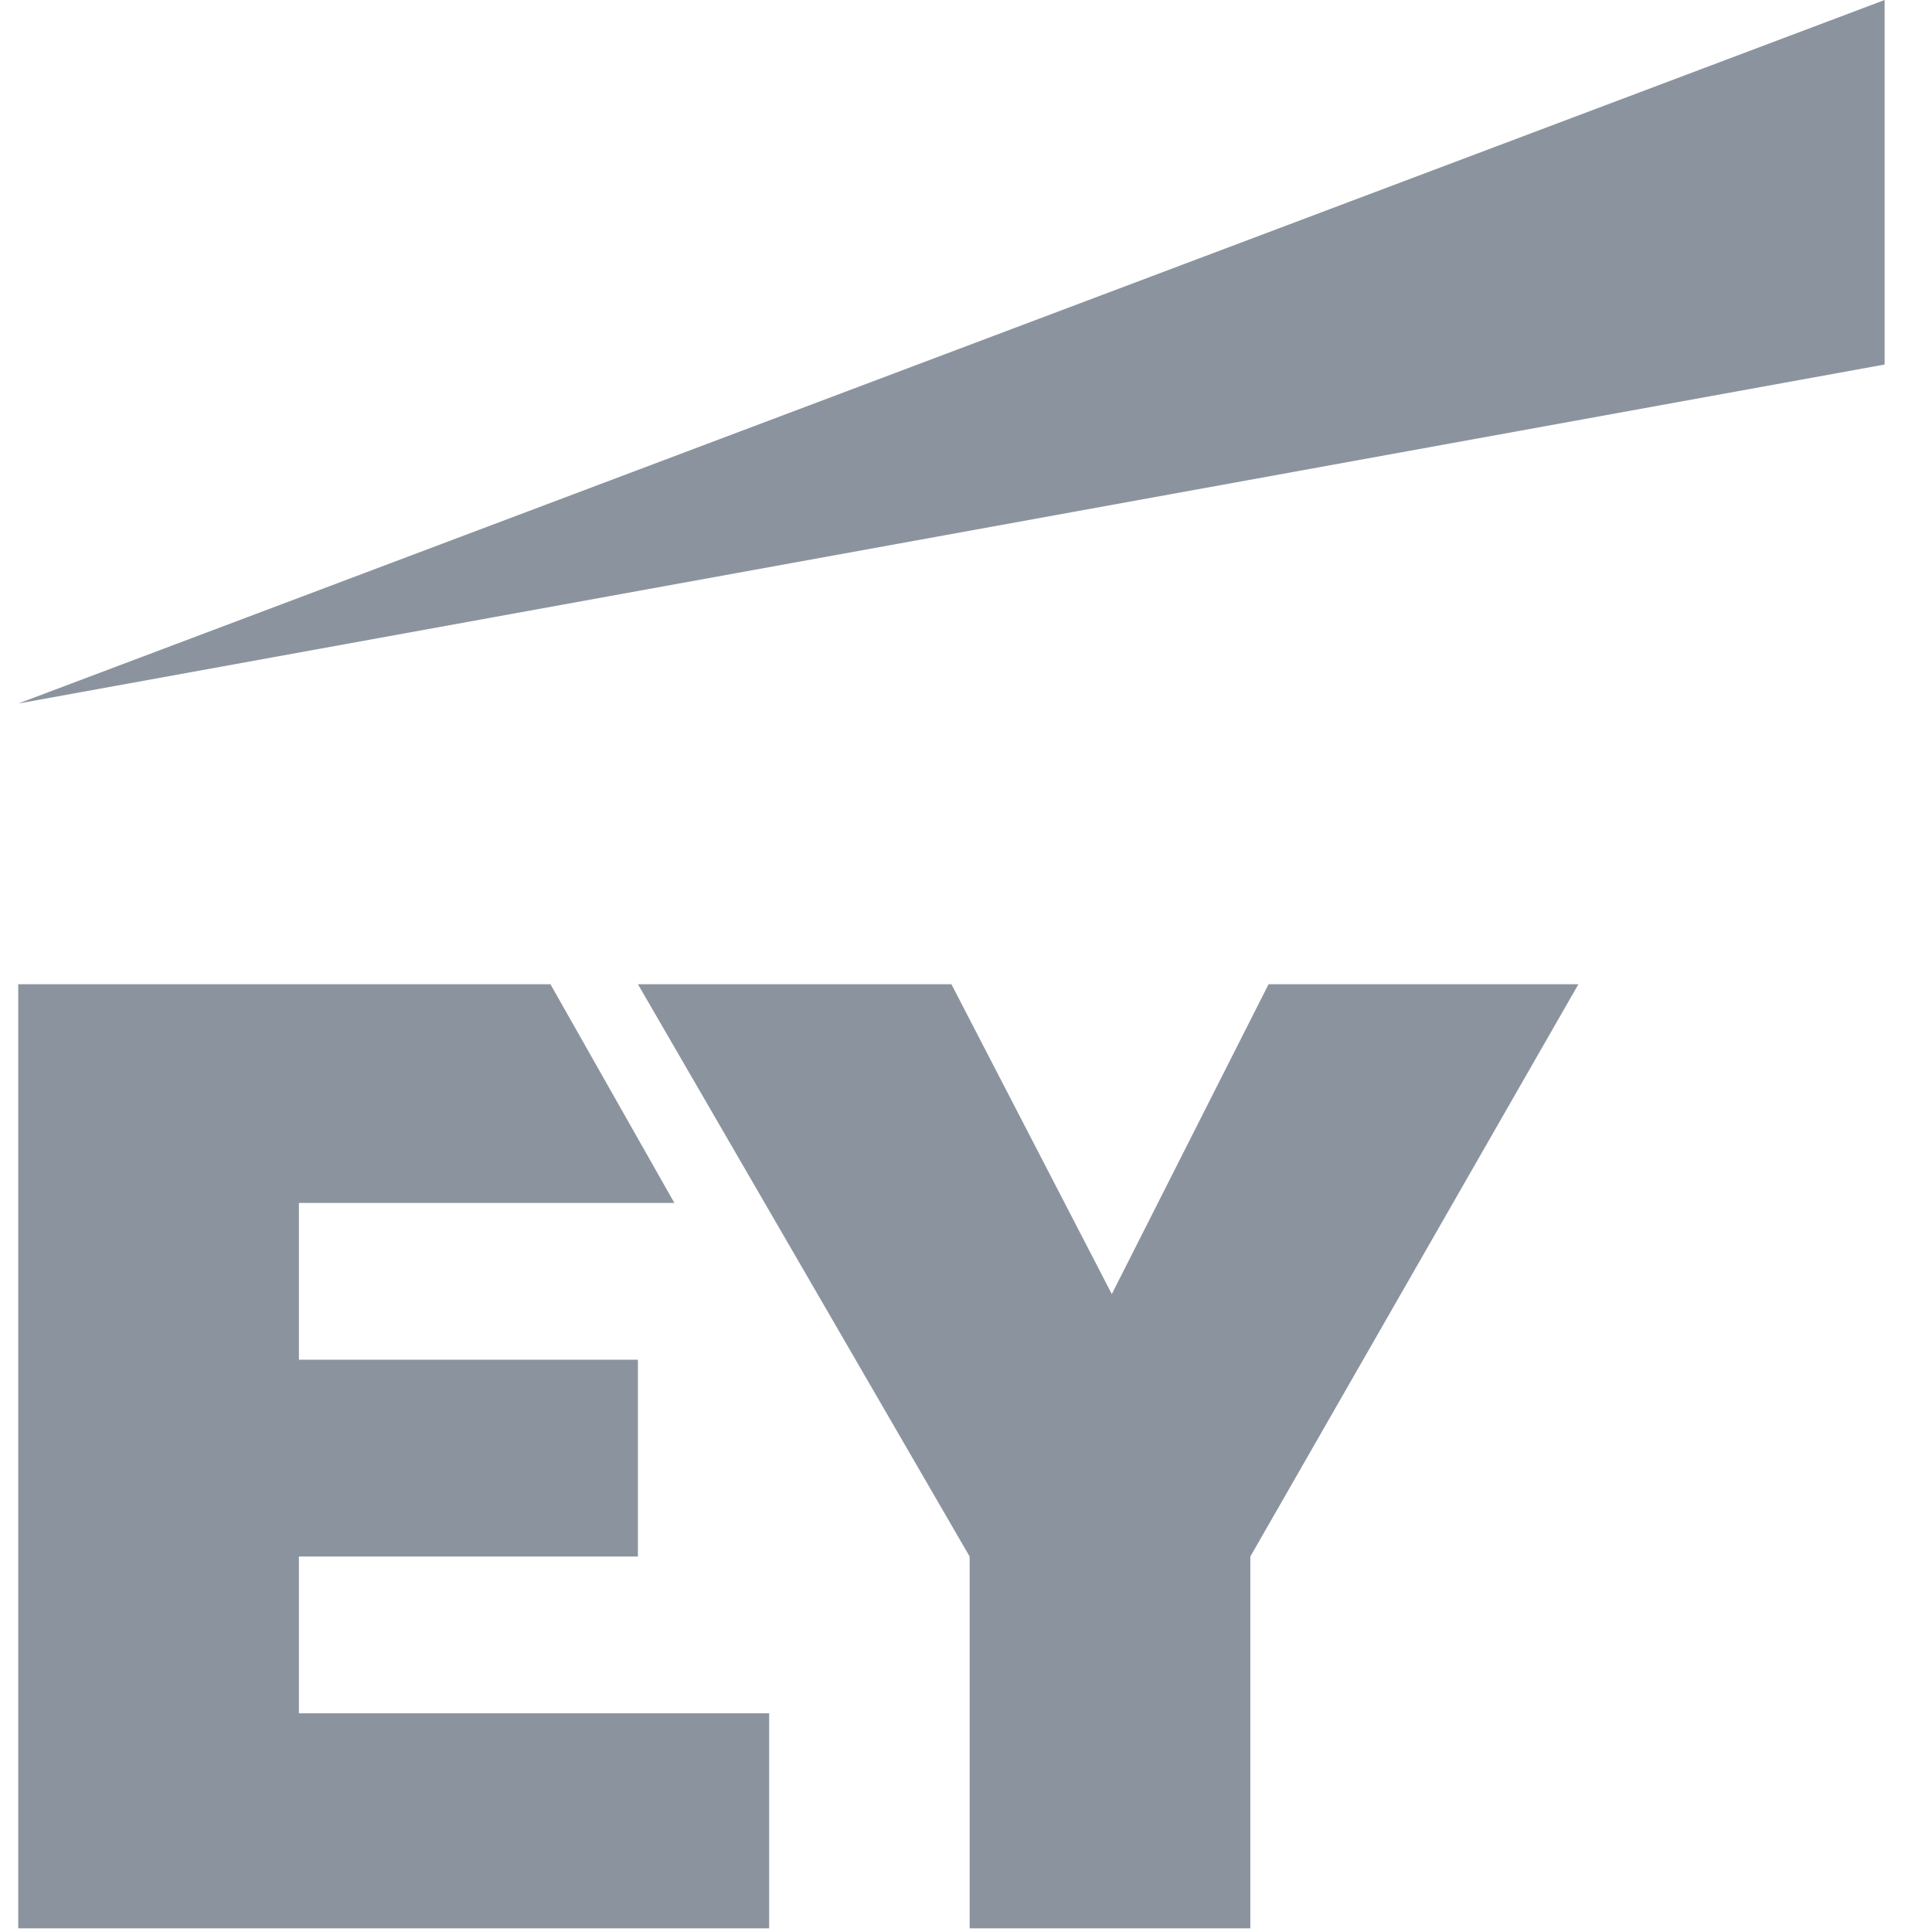 <svg fill="none" height="53" viewBox="0 0 53 53" width="53" xmlns="http://www.w3.org/2000/svg" xmlns:xlink="http://www.w3.org/1999/xlink"><clipPath id="a"><path d="m.5 0h52v53h-52z"/></clipPath><g clip-path="url(#a)" fill="#8b949e"><path d="m51.7 0-51.2 19.3 51.2-9.3z"/><path d="m34.8 27-4.3 8.5-4.4-8.5h-8.6l9.1 15.7v10.2h7.7v-10.2l9-15.7z"/><path d="m8.2 42.7h9.3v-5.4h-9.3v-4.3h10.3l-3.4-6h-14.6v25.9h20.6v-5.9h-12.9z"/></g></svg>